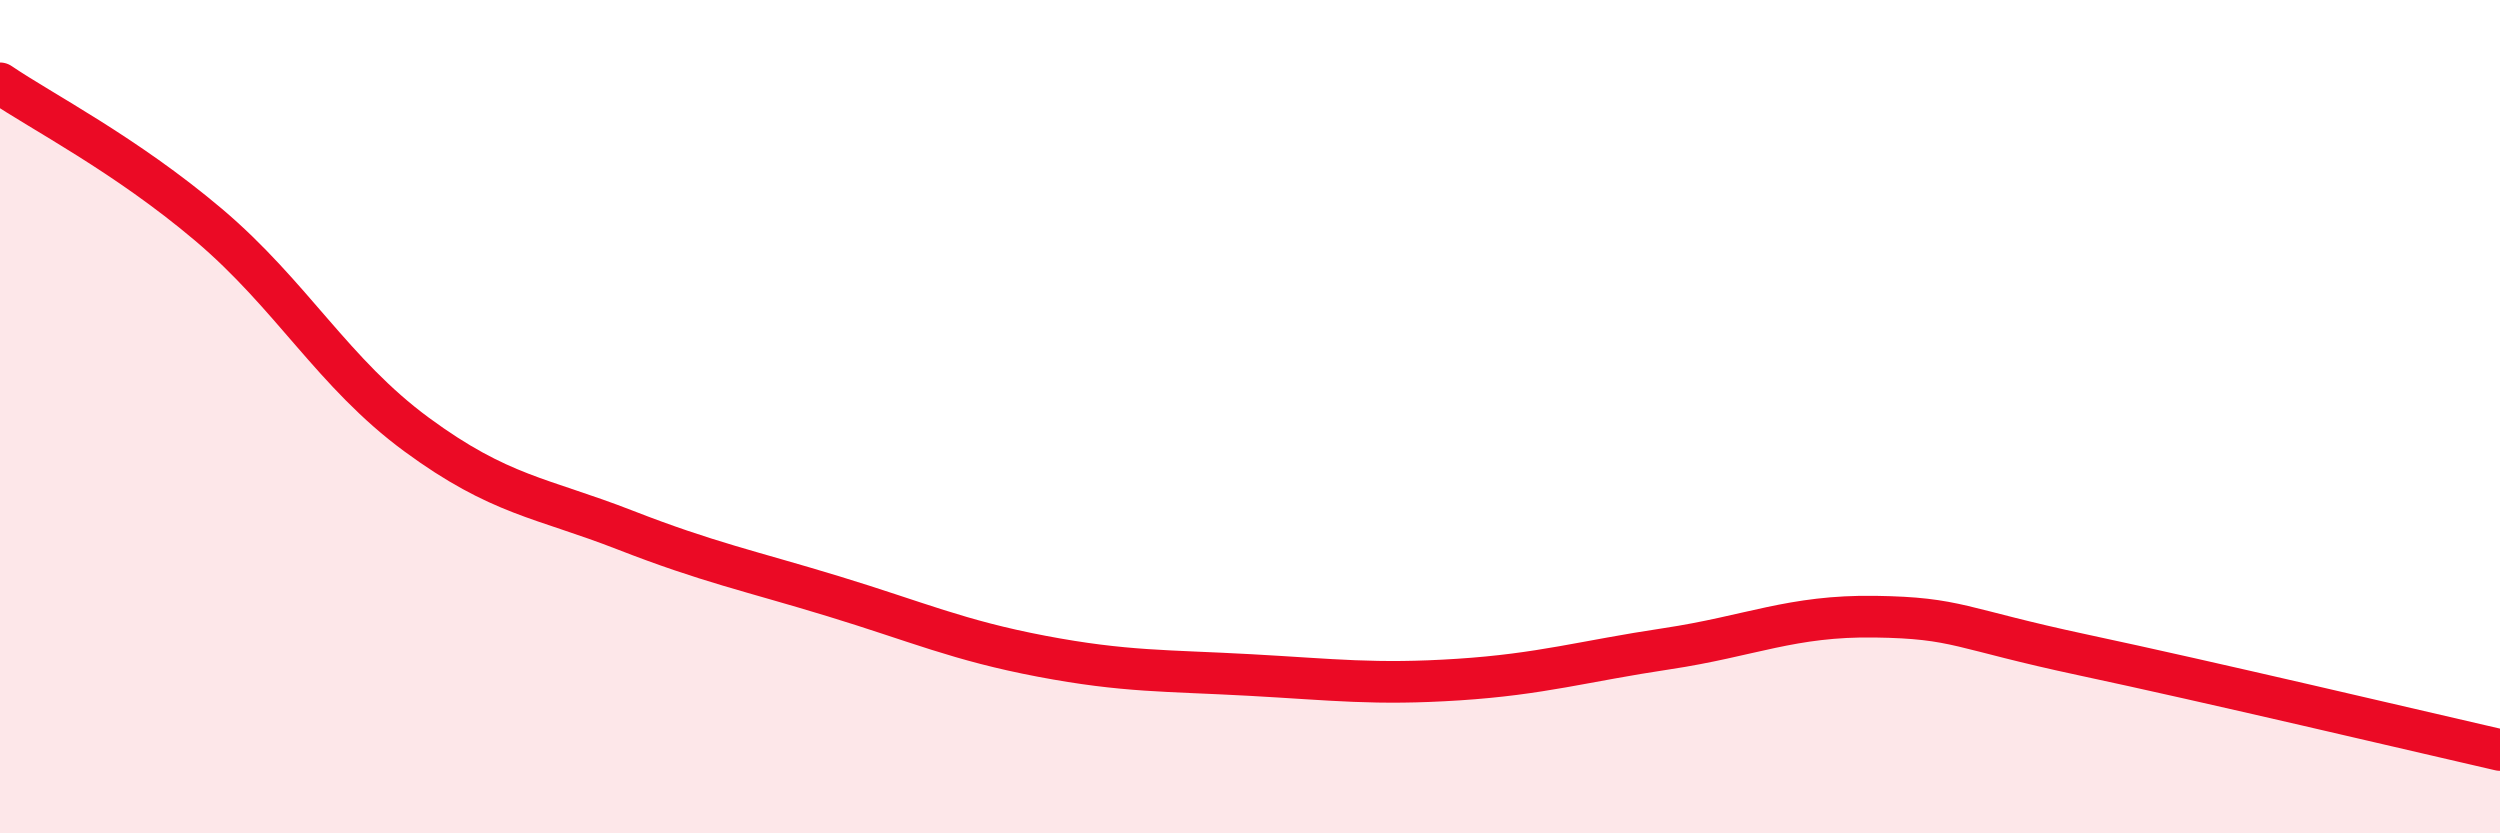 
    <svg width="60" height="20" viewBox="0 0 60 20" xmlns="http://www.w3.org/2000/svg">
      <path
        d="M 0,2 C 1,2.68 3,3.7 5,5.39 C 7,7.08 8,8.96 10,10.43 C 12,11.9 13,11.94 15,12.72 C 17,13.5 18,13.7 20,14.31 C 22,14.92 23,15.37 25,15.75 C 27,16.13 28,16.09 30,16.2 C 32,16.31 33,16.44 35,16.31 C 37,16.18 38,15.87 40,15.57 C 42,15.27 43,14.77 45,14.8 C 47,14.83 47,15.08 50,15.72 C 53,16.36 58,17.54 60,18L60 20L0 20Z"
        fill="#EB0A25"
        opacity="0.1"
        stroke-linecap="round"
        stroke-linejoin="round"
      />
      <path
        d="M 0,2 C 1,2.68 3,3.7 5,5.39 C 7,7.08 8,8.96 10,10.43 C 12,11.9 13,11.94 15,12.72 C 17,13.5 18,13.7 20,14.31 C 22,14.92 23,15.37 25,15.75 C 27,16.13 28,16.09 30,16.2 C 32,16.31 33,16.44 35,16.31 C 37,16.18 38,15.87 40,15.57 C 42,15.27 43,14.77 45,14.8 C 47,14.83 47,15.08 50,15.72 C 53,16.36 58,17.54 60,18"
        stroke="#EB0A25"
        stroke-width="1"
        fill="none"
        stroke-linecap="round"
        stroke-linejoin="round"
      />
    </svg>
  